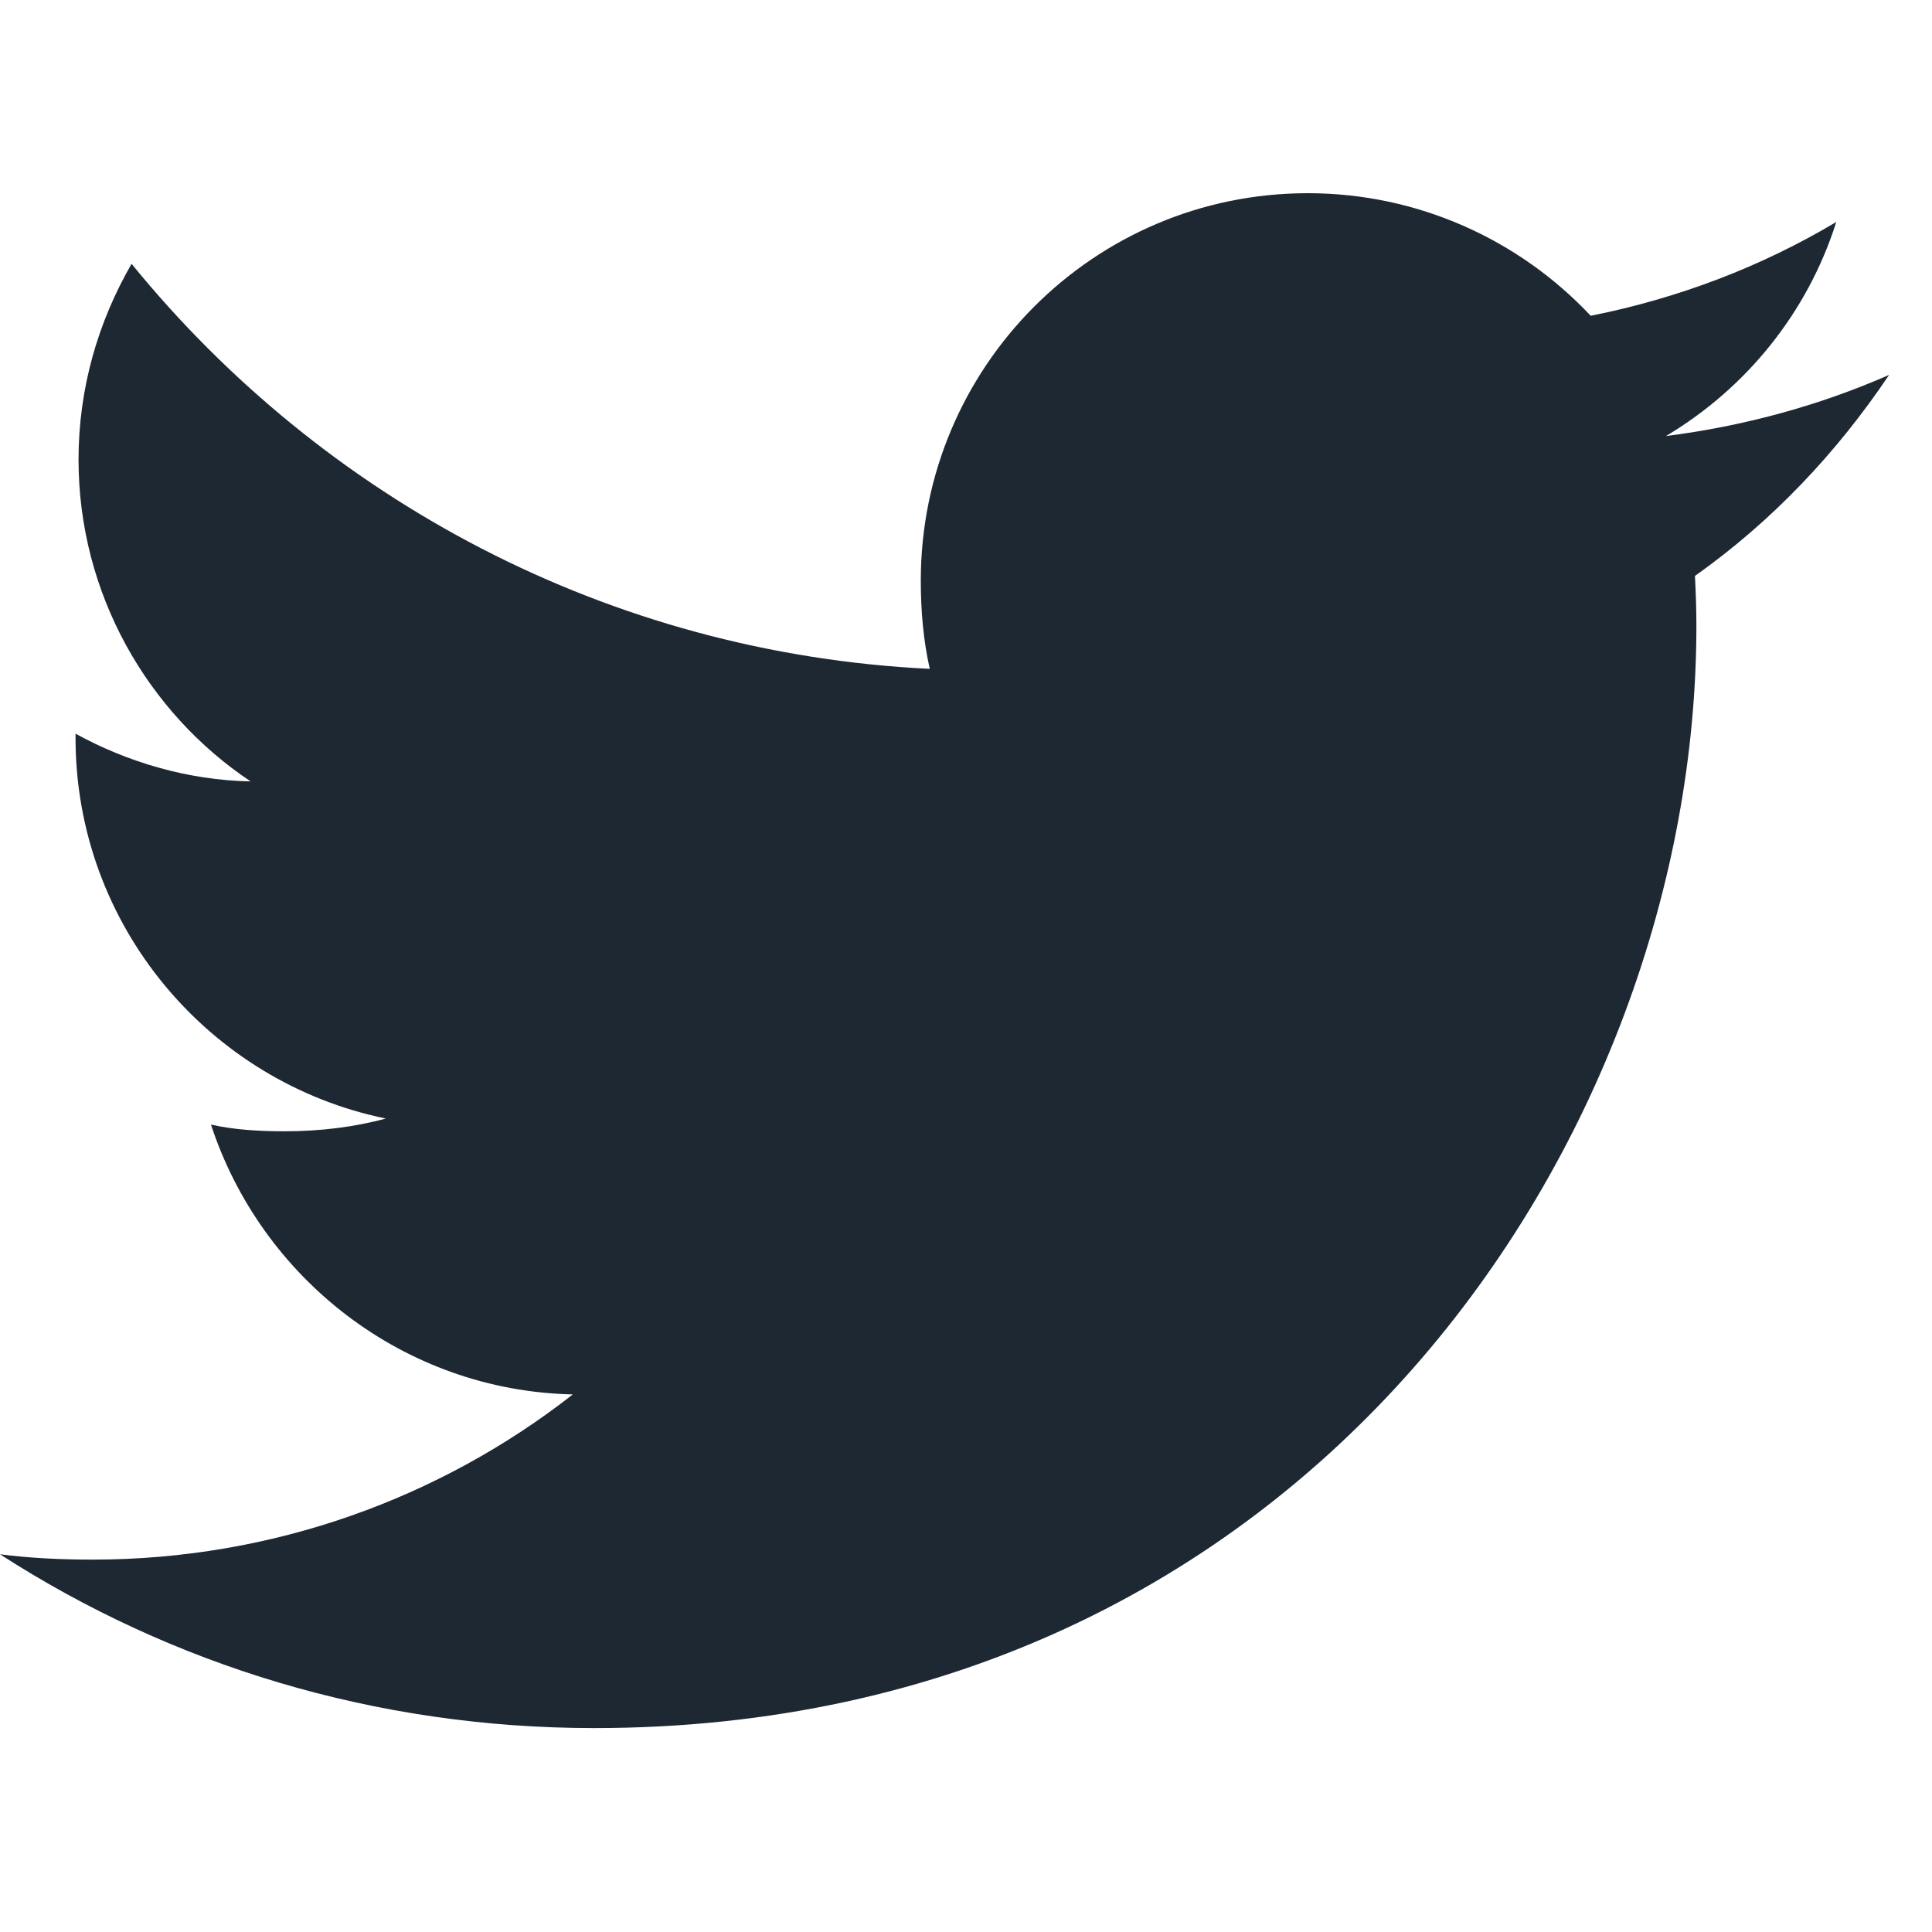 <svg width="20" height="20" viewBox="0 0 20 20" fill="none" xmlns="http://www.w3.org/2000/svg">
<path d="M19.556 3.881C18.828 4.2 18.053 4.411 17.246 4.514C18.077 4.018 18.711 3.238 19.009 2.298C18.234 2.76 17.379 3.087 16.467 3.269C15.731 2.485 14.683 2 13.539 2C11.319 2 9.532 3.802 9.532 6.01C9.532 6.328 9.559 6.633 9.625 6.924C6.292 6.762 3.343 5.164 1.362 2.731C1.016 3.331 0.813 4.018 0.813 4.757C0.813 6.146 1.528 7.377 2.594 8.089C1.949 8.077 1.318 7.89 0.782 7.595C0.782 7.608 0.782 7.623 0.782 7.639C0.782 9.588 2.172 11.206 3.994 11.579C3.668 11.668 3.312 11.711 2.943 11.711C2.686 11.711 2.427 11.696 2.184 11.642C2.704 13.23 4.178 14.397 5.93 14.435C4.566 15.502 2.834 16.145 0.959 16.145C0.631 16.145 0.315 16.13 0 16.09C1.776 17.235 3.881 17.889 6.15 17.889C13.528 17.889 17.561 11.778 17.561 6.481C17.561 6.303 17.555 6.132 17.546 5.962C18.342 5.398 19.01 4.693 19.556 3.881Z" fill="#1E2833"/>
</svg>
